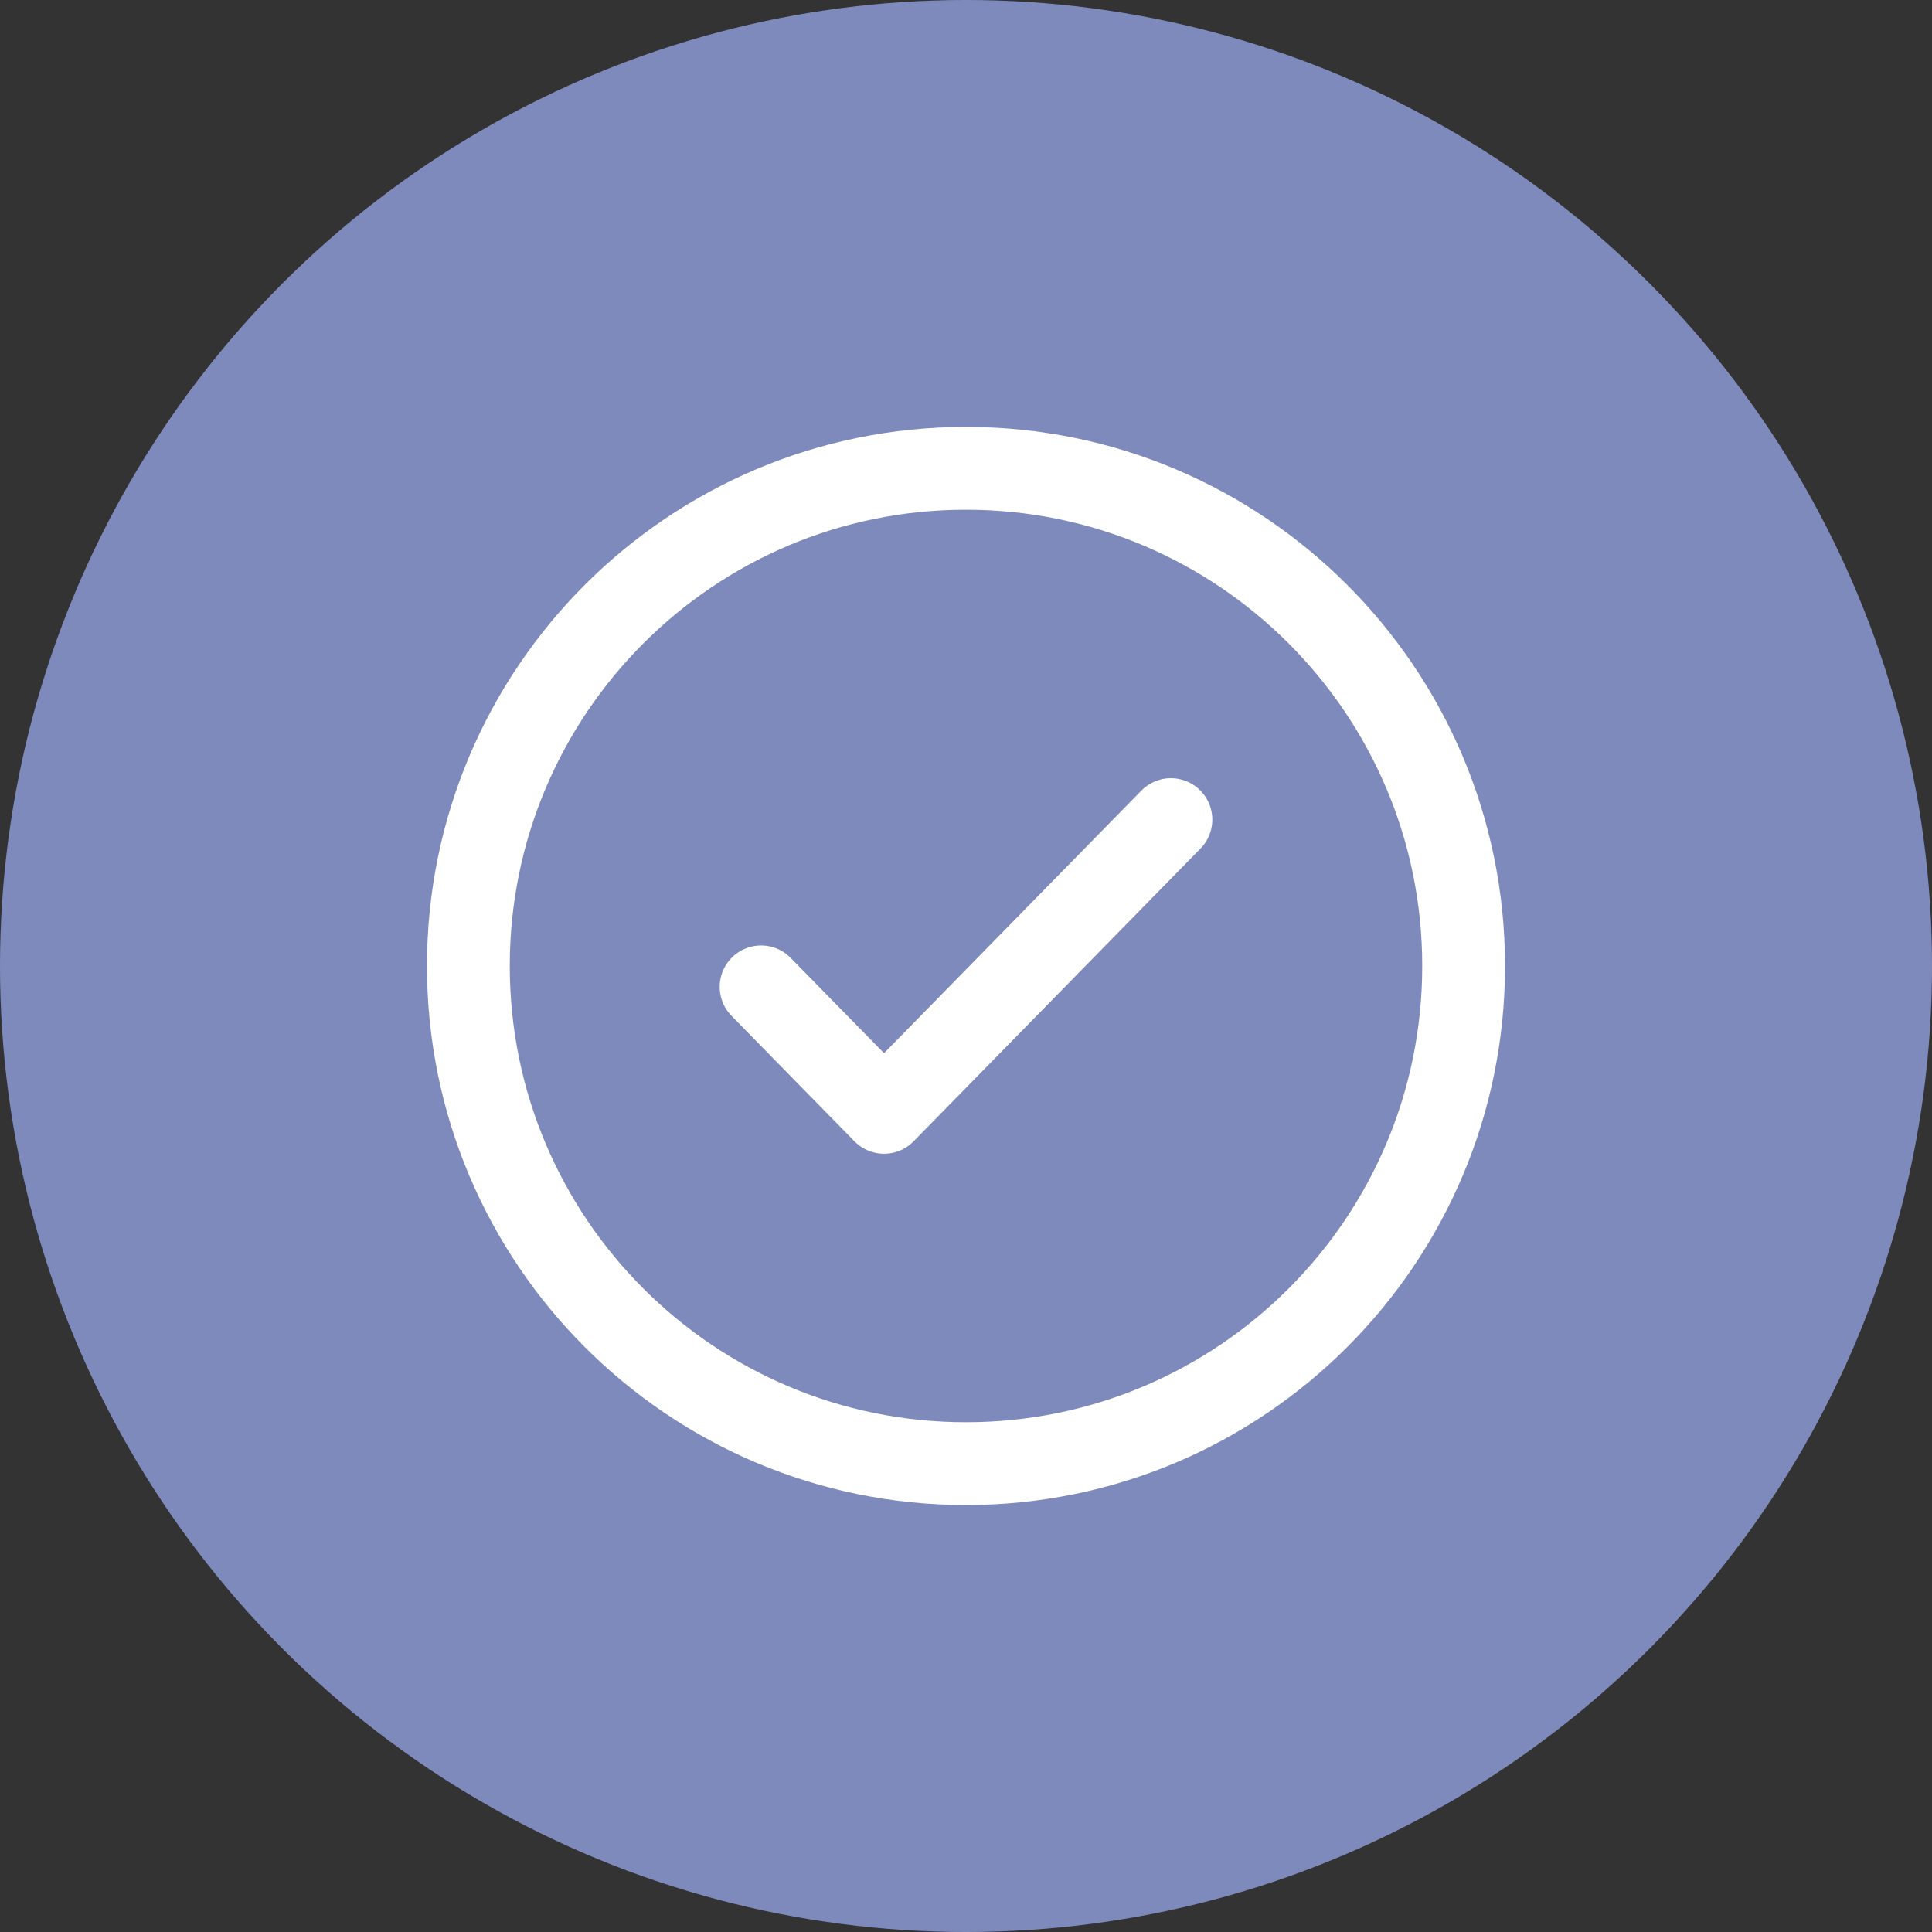 <svg width="35" height="35" viewBox="0 0 35 35" fill="none" xmlns="http://www.w3.org/2000/svg">
<rect x="0" y="0" width="35" height="35" fill="#333333" stroke="none"/>
<circle cx="17.5" cy="17.5" r="17.5" fill="#7F8ABC"/>
<path d="M13.788 17.878L16.015 20.151L21.212 14.848" stroke="white" stroke-width="1.5" stroke-linecap="round" stroke-linejoin="round"/>
<path d="M17.5 26.515C22.479 26.515 26.515 22.478 26.515 17.5C26.515 12.521 22.479 8.484 17.5 8.484C12.521 8.484 8.485 12.521 8.485 17.5C8.485 22.478 12.521 26.515 17.5 26.515Z" stroke="white" stroke-width="1.5" stroke-linecap="round" stroke-linejoin="round"/>
</svg>
